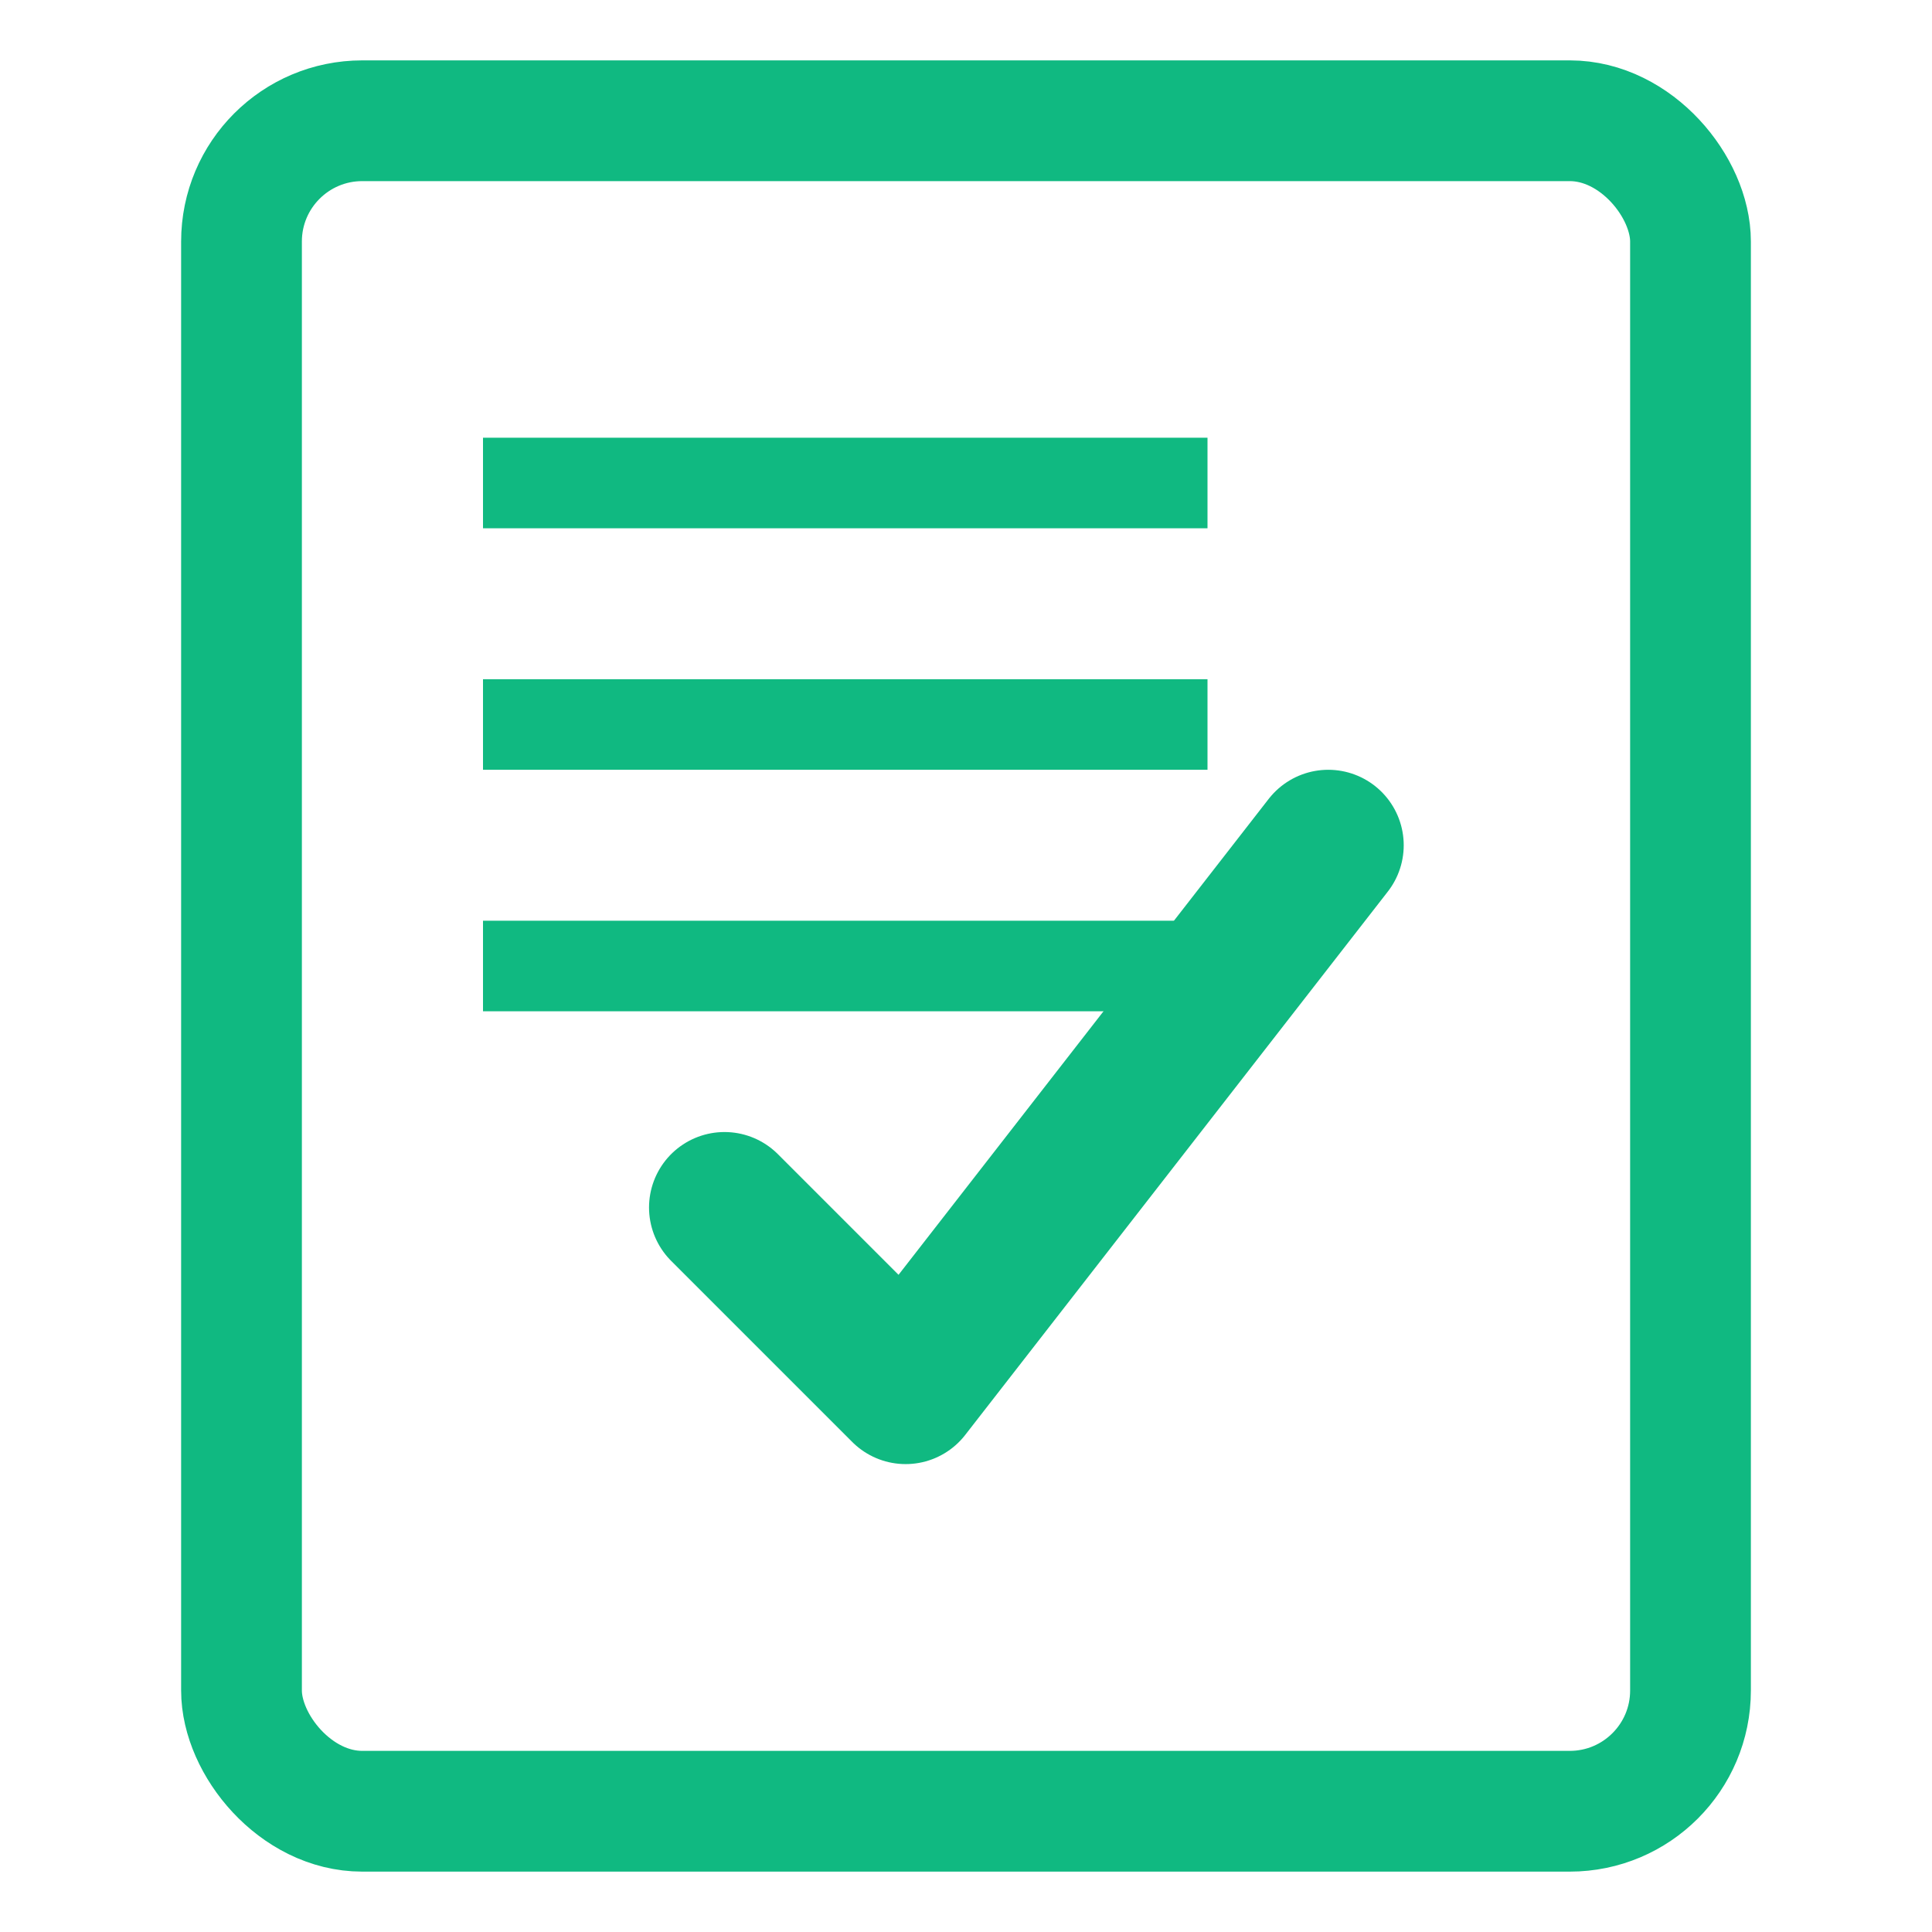 <svg width="32" height="32" viewBox="0 0 32 32" xmlns="http://www.w3.org/2000/svg">
  <!-- Receipt outline -->
  <rect x="4" y="2" width="24" height="28" rx="2"
        fill="none" stroke="#10B981" stroke-width="2"/>

  <!-- Receipt lines -->
  <line x1="8" y1="8" x2="20" y2="8" stroke="#10B981" stroke-width="1.5"/>
  <line x1="8" y1="12" x2="20" y2="12" stroke="#10B981" stroke-width="1.5"/>
  <line x1="8" y1="16" x2="20" y2="16" stroke="#10B981" stroke-width="1.5"/>

  <!-- Checkmark -->
  <path d="M12 20 L15 23 L22 14"
        stroke="#10B981" stroke-width="2.5"
        fill="none" stroke-linecap="round" stroke-linejoin="round"/>
</svg>

